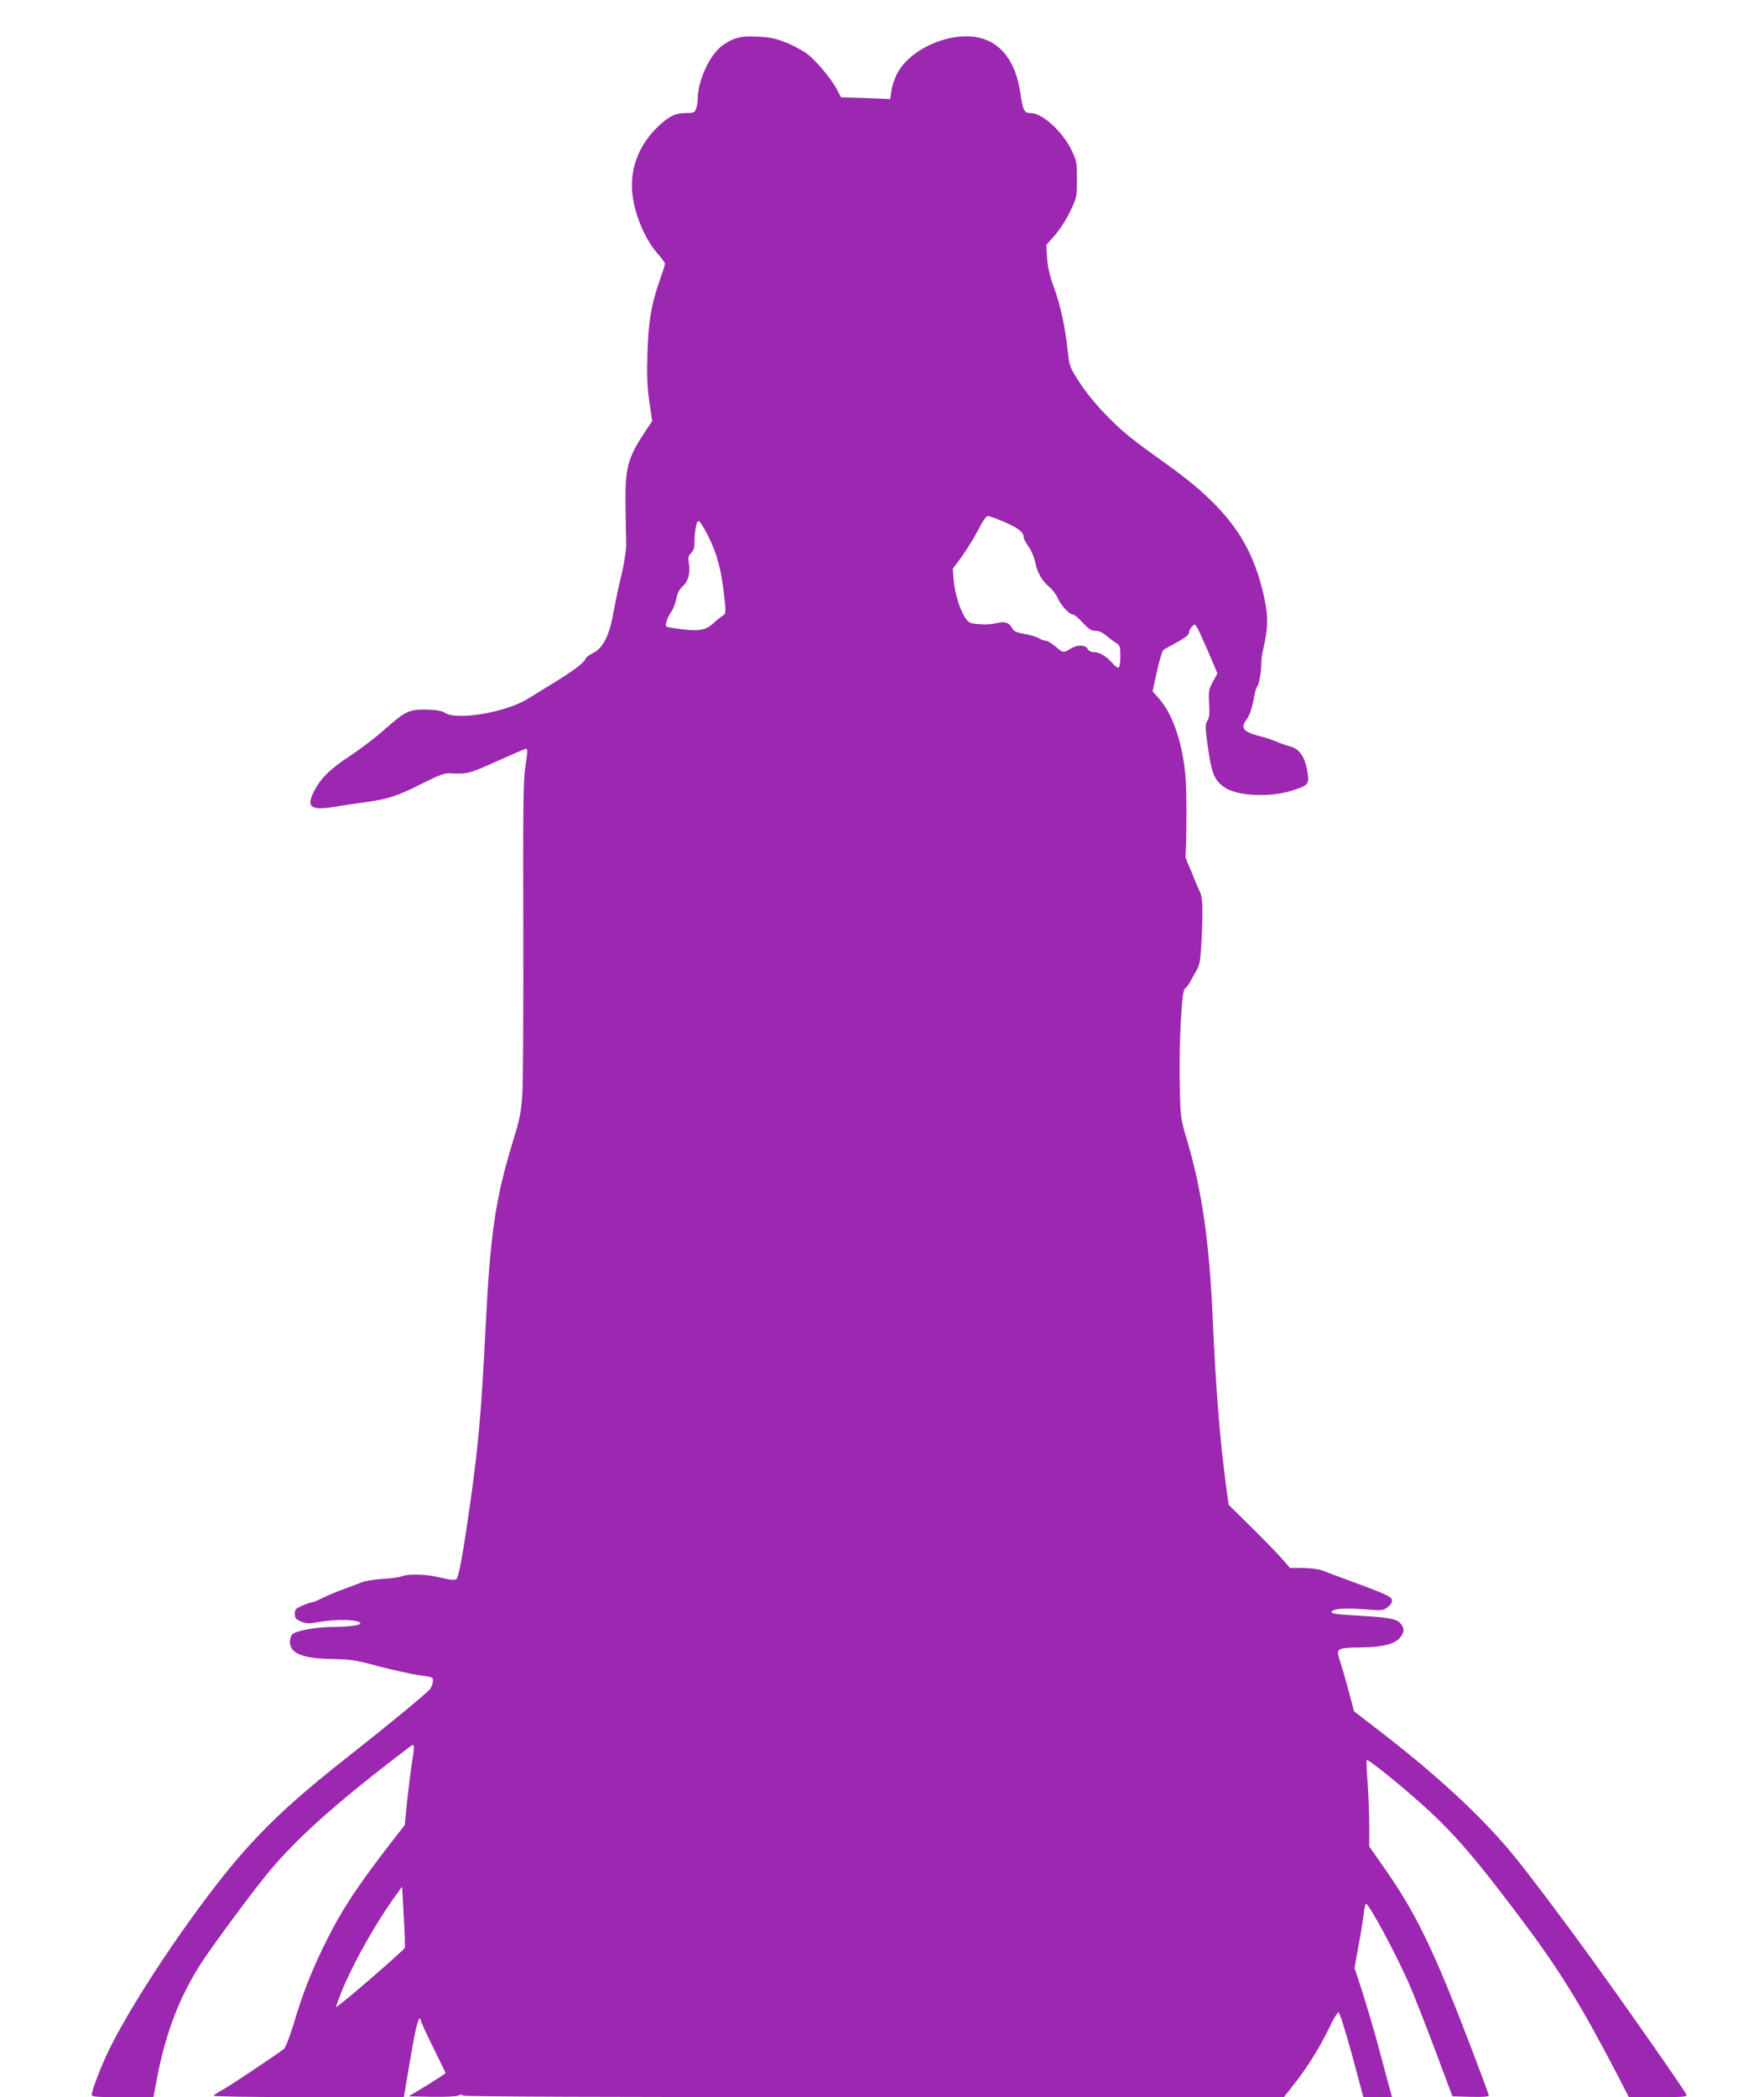 <?xml version="1.0" standalone="no"?>
<!DOCTYPE svg PUBLIC "-//W3C//DTD SVG 20010904//EN"
 "http://www.w3.org/TR/2001/REC-SVG-20010904/DTD/svg10.dtd">
<svg version="1.0" xmlns="http://www.w3.org/2000/svg"
 width="1077pt" height="1280pt" viewBox="0 0 1077 1280"
 preserveAspectRatio="xMidYMid meet">
<g transform="translate(0,1280) scale(0.1,-0.1)"
fill="#9c27b0" stroke="none">
<path d="M4482 12562 c-30 -11 -71 -36 -92 -57 -70 -68 -129 -207 -130 -307 0
-20 -4 -48 -10 -62 -8 -23 -15 -26 -61 -26 -65 0 -105 -19 -173 -84 -105 -101
-159 -226 -158 -363 1 -132 69 -311 156 -410 25 -28 46 -56 46 -63 0 -6 -16
-56 -35 -110 -50 -144 -66 -243 -72 -437 -4 -132 -2 -199 11 -292 l18 -121
-45 -67 c-106 -161 -121 -219 -118 -453 2 -96 3 -202 4 -235 0 -35 -12 -113
-30 -190 -18 -71 -39 -175 -49 -230 -23 -133 -63 -211 -122 -240 -23 -11 -44
-27 -47 -36 -8 -23 -72 -72 -193 -146 -59 -36 -131 -81 -161 -99 -133 -82
-432 -133 -504 -85 -21 13 -49 18 -113 20 -107 2 -130 -10 -260 -125 -54 -48
-148 -119 -209 -159 -121 -79 -180 -138 -221 -221 -44 -91 -16 -111 126 -89
50 9 140 22 200 30 134 19 191 38 346 117 101 50 129 60 165 58 102 -5 115 -2
274 70 88 39 168 74 178 77 21 7 21 3 3 -118 -11 -75 -13 -272 -11 -979 1
-487 -1 -941 -6 -1010 -7 -106 -15 -148 -54 -275 -110 -360 -141 -564 -170
-1140 -26 -522 -43 -718 -96 -1093 -40 -282 -67 -434 -82 -449 -9 -9 -30 -8
-92 7 -89 22 -199 26 -242 9 -15 -6 -68 -13 -118 -16 -49 -3 -106 -12 -125
-20 -19 -8 -71 -28 -115 -44 -44 -15 -102 -40 -129 -54 -27 -14 -55 -25 -62
-25 -7 0 -33 -9 -58 -20 -40 -17 -46 -23 -46 -50 0 -26 6 -33 37 -47 32 -13
48 -14 104 -4 116 21 259 16 259 -8 0 -11 -79 -21 -171 -21 -100 0 -230 -25
-246 -47 -7 -9 -13 -28 -13 -43 0 -72 77 -103 260 -106 112 -2 141 -6 280 -44
85 -22 196 -47 245 -54 90 -12 90 -12 88 -40 -1 -16 -10 -37 -20 -48 -29 -33
-272 -232 -512 -421 -449 -353 -646 -560 -973 -1018 -203 -284 -399 -602 -483
-783 -46 -98 -95 -228 -95 -252 0 -12 31 -14 189 -14 l188 0 21 113 c55 289
144 515 285 727 77 114 259 361 365 494 183 230 432 454 900 809 23 18 24 0 7
-104 -9 -56 -22 -164 -30 -240 l-14 -138 -99 -128 c-204 -264 -299 -412 -401
-623 -79 -166 -123 -279 -180 -469 -24 -78 -48 -139 -58 -147 -51 -39 -316
-216 -365 -244 -32 -17 -61 -36 -64 -41 -3 -5 233 -9 578 -9 l584 0 28 168
c34 208 57 312 68 312 4 0 8 -6 8 -14 0 -7 34 -81 75 -163 41 -83 75 -153 75
-156 0 -3 -51 -36 -112 -74 l-113 -68 143 -3 c84 -1 150 2 162 8 12 7 21 7 25
0 4 -7 847 -10 2510 -10 l2504 0 65 83 c83 106 158 228 214 345 24 52 49 91
55 89 7 -2 43 -119 82 -260 l69 -257 87 0 88 0 -24 87 c-13 49 -44 165 -69
258 -26 94 -67 231 -91 307 l-45 136 24 134 c14 73 28 161 32 196 3 34 10 62
14 62 19 0 187 -313 266 -495 26 -60 96 -238 155 -395 l107 -285 111 -3 c71
-2 111 1 111 8 0 5 -48 135 -106 287 -231 604 -338 826 -538 1110 l-86 123 0
127 c0 71 -5 188 -10 262 -6 74 -8 136 -6 139 6 6 142 -100 281 -221 224 -193
360 -347 658 -744 235 -312 366 -524 583 -940 l79 -153 179 0 c150 0 177 2
173 14 -9 24 -347 508 -566 811 -195 270 -409 554 -510 675 -184 220 -447 463
-775 717 l-179 138 -32 120 c-17 66 -41 148 -52 182 -29 83 -24 86 125 88 134
1 210 21 242 62 25 32 25 54 2 83 -23 29 -74 39 -260 49 -144 8 -173 13 -159
27 16 16 85 20 191 12 110 -9 120 -9 145 10 14 10 27 25 28 33 6 33 4 35 -292
144 -49 18 -108 40 -130 49 -23 9 -73 15 -119 16 l-80 0 -45 52 c-25 29 -109
116 -187 193 l-143 141 -15 114 c-37 269 -63 597 -81 1005 -21 482 -65 791
-156 1100 -41 139 -42 142 -46 336 -3 107 0 283 6 390 10 165 14 196 29 209
10 8 24 26 30 40 7 14 23 43 36 65 20 34 25 58 31 170 10 199 9 274 -8 309 -8
17 -23 51 -33 76 -9 25 -26 65 -37 89 -11 24 -20 49 -19 55 7 100 8 398 0 485
-17 206 -79 387 -165 481 l-36 40 27 123 c15 67 32 126 39 130 7 5 45 26 85
48 50 28 72 45 72 59 0 10 8 26 17 35 16 16 17 16 29 0 7 -9 38 -77 70 -151
l57 -134 -28 -51 c-25 -47 -27 -58 -23 -133 4 -62 1 -86 -10 -104 -13 -21 -14
-36 -3 -120 26 -201 42 -243 109 -289 78 -52 275 -61 408 -19 107 34 110 38
94 129 -15 81 -52 131 -106 142 -16 4 -49 15 -74 26 -25 11 -72 26 -105 35
-104 26 -124 50 -84 103 20 28 34 69 48 148 4 23 12 48 18 55 11 14 25 96 24
143 -1 17 5 57 13 90 26 108 29 185 11 276 -72 365 -227 580 -620 859 -190
135 -246 180 -340 275 -64 64 -125 137 -168 202 -66 102 -67 103 -78 200 -15
145 -45 282 -85 391 -25 68 -37 121 -41 177 l-5 80 53 60 c29 33 71 98 93 145
40 84 41 87 41 195 0 102 -2 115 -31 175 -55 116 -180 230 -251 230 -40 0 -47
13 -63 121 -27 182 -107 296 -233 334 -178 53 -444 -59 -522 -219 -15 -30 -30
-76 -33 -103 l-7 -48 -40 2 c-22 1 -89 4 -150 6 l-110 3 -23 44 c-28 56 -111
159 -169 209 -24 22 -82 55 -131 76 -73 30 -102 37 -182 41 -77 4 -105 1 -148
-14z m1650 -2948 c85 -36 118 -63 118 -93 0 -9 14 -35 30 -58 17 -23 34 -63
40 -93 12 -63 41 -115 88 -154 19 -16 41 -46 49 -65 18 -43 71 -101 92 -101 8
0 36 -22 61 -50 37 -40 53 -50 78 -50 20 0 43 -10 64 -28 18 -15 45 -36 61
-45 25 -16 27 -22 27 -82 0 -35 -4 -67 -10 -70 -5 -3 -24 10 -41 30 -37 42
-77 65 -113 65 -15 0 -30 8 -36 20 -14 26 -65 26 -105 0 -40 -26 -45 -26 -92
15 -23 19 -50 35 -60 35 -10 0 -28 6 -39 14 -11 8 -50 20 -86 26 -54 10 -68
16 -79 37 -18 33 -43 42 -93 30 -23 -5 -54 -9 -71 -8 -89 3 -99 6 -121 39 -33
49 -64 148 -71 229 l-6 71 56 76 c30 42 75 114 99 161 28 56 49 85 60 85 9 0
54 -16 100 -36z m-1808 -86 c54 -108 81 -209 97 -363 12 -108 12 -109 -11
-125 -12 -8 -36 -27 -52 -42 -45 -43 -90 -52 -192 -39 -48 6 -91 13 -96 16
-12 7 4 57 29 92 11 15 25 50 30 77 6 34 18 58 40 78 34 32 46 78 37 141 -6
36 -3 46 14 62 14 13 20 31 20 60 0 71 12 135 25 135 7 0 34 -42 59 -92z
m-1853 -8617 c-4 -13 -333 -299 -394 -343 l-27 -20 21 59 c60 165 218 451 348
628 l36 50 10 -180 c6 -99 9 -186 6 -194z"/>
</g>
</svg>
